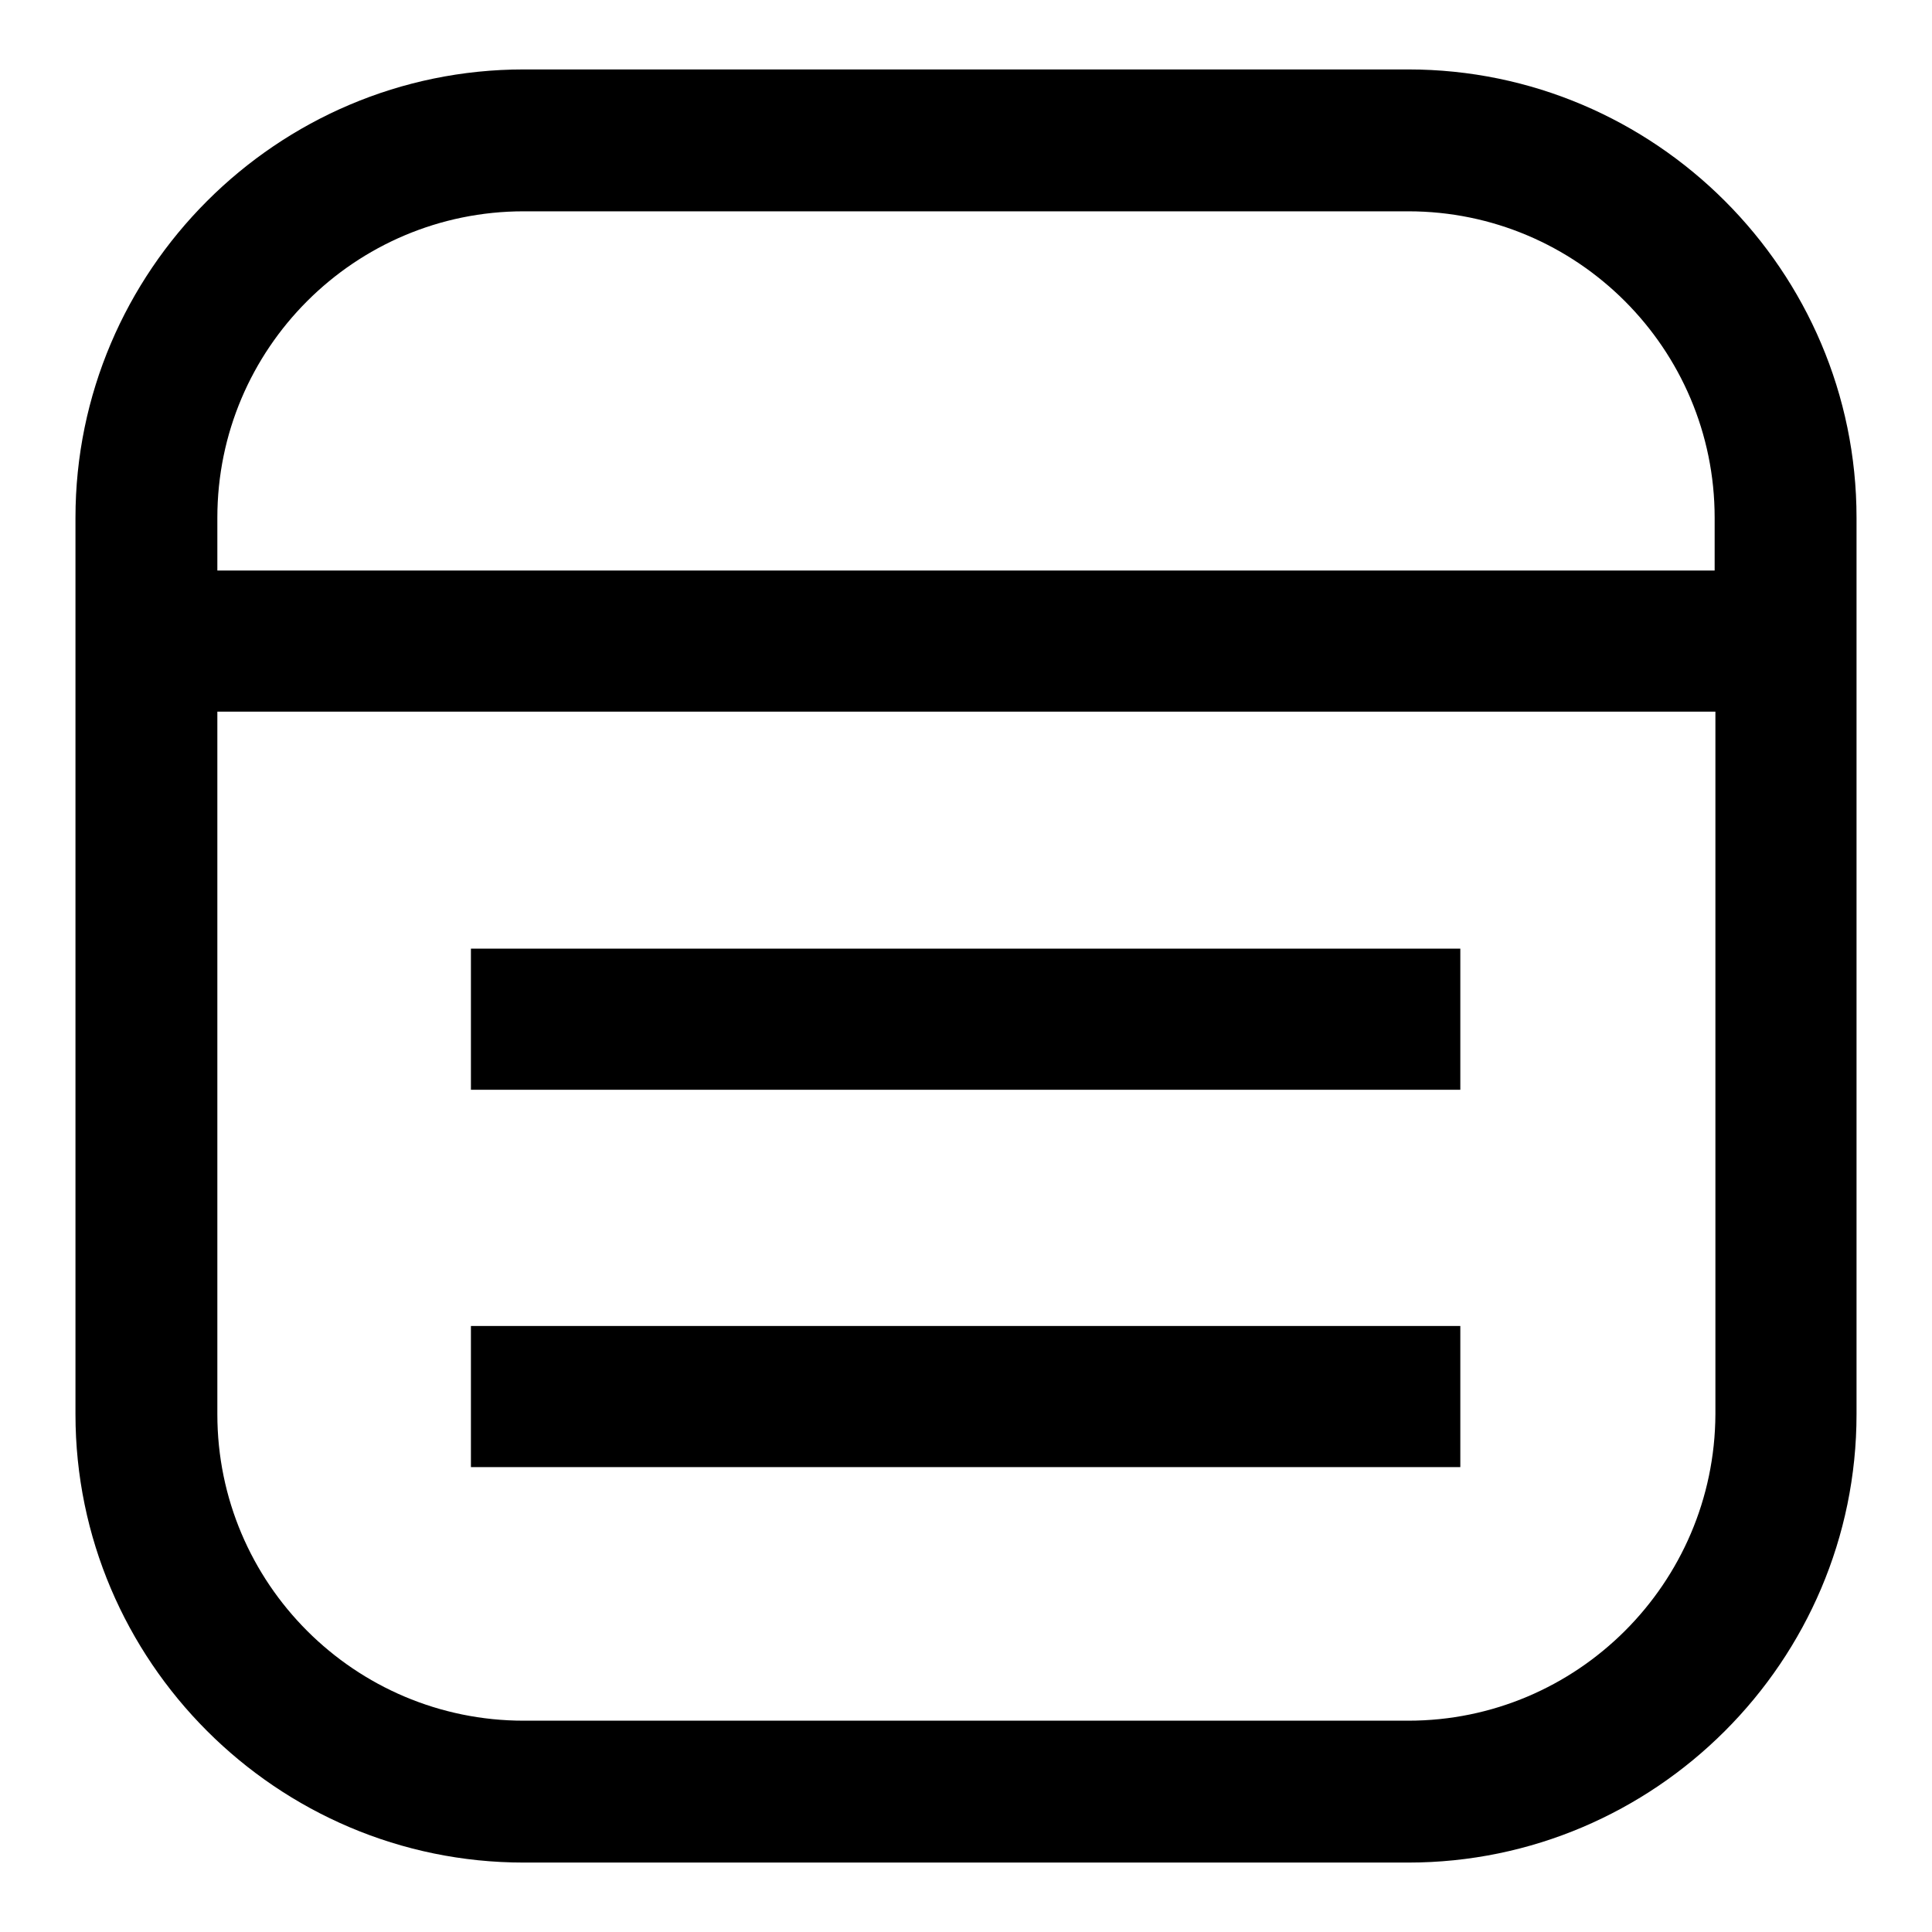 <?xml version="1.0" encoding="utf-8"?>
<!-- Svg Vector Icons : http://www.onlinewebfonts.com/icon -->
<!DOCTYPE svg PUBLIC "-//W3C//DTD SVG 1.1//EN" "http://www.w3.org/Graphics/SVG/1.1/DTD/svg11.dtd">
<svg version="1.1" xmlns="http://www.w3.org/2000/svg" xmlns:xlink="http://www.w3.org/1999/xlink" x="0px" y="0px" viewBox="0 0 256 256" enable-background="new 0 0 256 256" xml:space="preserve">
<g><g><path fill="#000000" d="M186.6,9.2H69.4C36.7,9.2,10,35.9,10,68.6v118.8c0,32.7,26.7,59.4,59.4,59.4h117.2c32.7,0,59.4-26.7,59.4-59.4V68.6C246,35.9,219.3,9.2,186.6,9.2L186.6,9.2z M28.8,68.6C28.8,46.2,47,28,69.4,28h117.2c22.4,0,40.6,18.2,40.6,40.6v7H28.8V68.6L28.8,68.6z M186.6,228H69.4c-22.4,0-40.6-18.2-40.6-40.6V94.3h198.5v93.1C227.2,209.8,209,228,186.6,228L186.6,228z"/><path fill="#000000" d="M62.4,125.7h131.1v18.7H62.4V125.7L62.4,125.7z"/><path fill="#000000" d="M62.4,175.7h131.1v18.7H62.4V175.7L62.4,175.7z"/></g></g>
</svg>